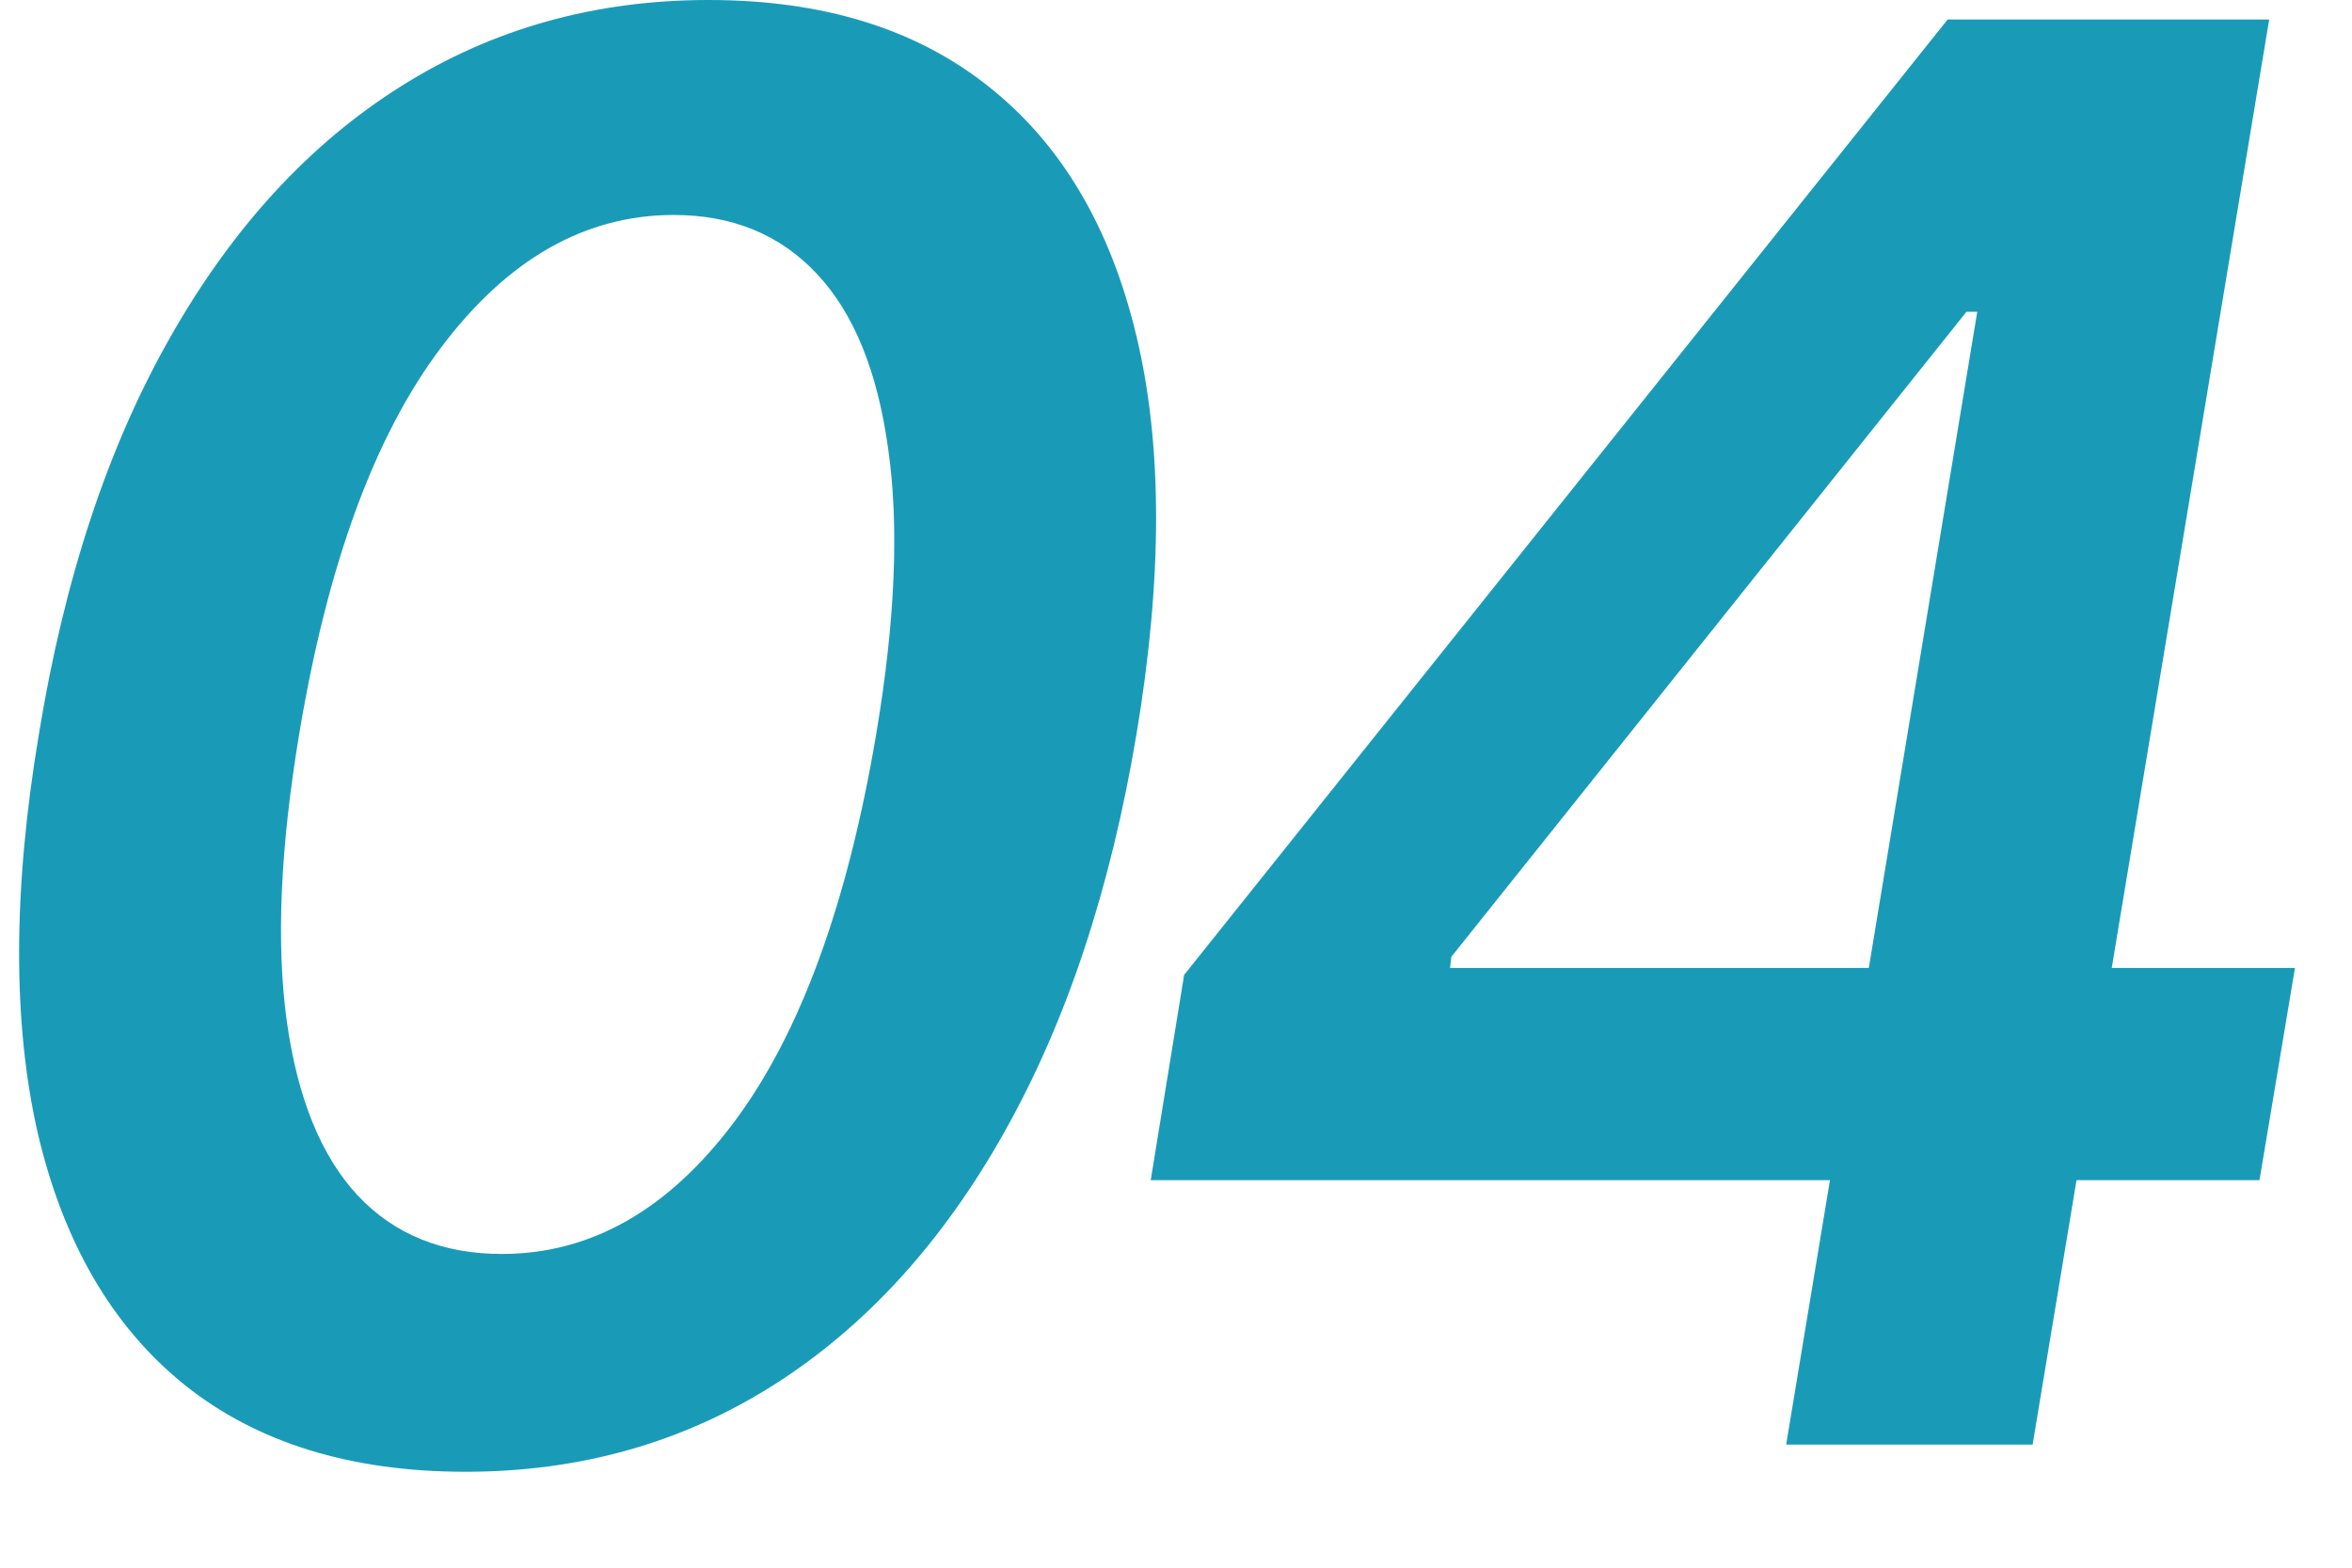 <?xml version="1.0" encoding="UTF-8"?> <svg xmlns="http://www.w3.org/2000/svg" width="24" height="16" viewBox="0 0 24 16" fill="none"><path d="M4.751 15.021C3.577 15.021 2.621 14.725 1.882 14.133C1.143 13.537 0.644 12.677 0.383 11.555C0.128 10.428 0.132 9.072 0.398 7.486C0.658 5.899 1.105 4.55 1.74 3.437C2.374 2.32 3.158 1.468 4.091 0.881C5.024 0.293 6.07 -0 7.23 -0C8.395 -0 9.346 0.293 10.085 0.881C10.829 1.468 11.333 2.32 11.598 3.437C11.863 4.55 11.863 5.899 11.598 7.486C11.333 9.072 10.883 10.428 10.248 11.555C9.619 12.677 8.835 13.537 7.898 14.133C6.965 14.725 5.916 15.021 4.751 15.021ZM5.121 12.798C6.03 12.798 6.82 12.348 7.493 11.449C8.165 10.549 8.648 9.228 8.942 7.486C9.136 6.33 9.176 5.36 9.062 4.574C8.953 3.788 8.712 3.196 8.338 2.798C7.964 2.396 7.476 2.194 6.875 2.194C5.971 2.194 5.18 2.644 4.503 3.544C3.826 4.439 3.343 5.753 3.054 7.486C2.86 8.65 2.817 9.628 2.926 10.419C3.035 11.205 3.276 11.799 3.65 12.201C4.024 12.599 4.515 12.798 5.121 12.798ZM11.742 12.045L12.083 9.95L19.874 0.199H21.621L21.124 3.182H20.066L14.81 9.765L14.796 9.879H23.418L23.056 12.045H11.742ZM18.226 14.744L18.78 11.399L18.972 10.469L20.669 0.199H23.155L20.741 14.744H18.226Z" fill="#199BB8"></path></svg> 